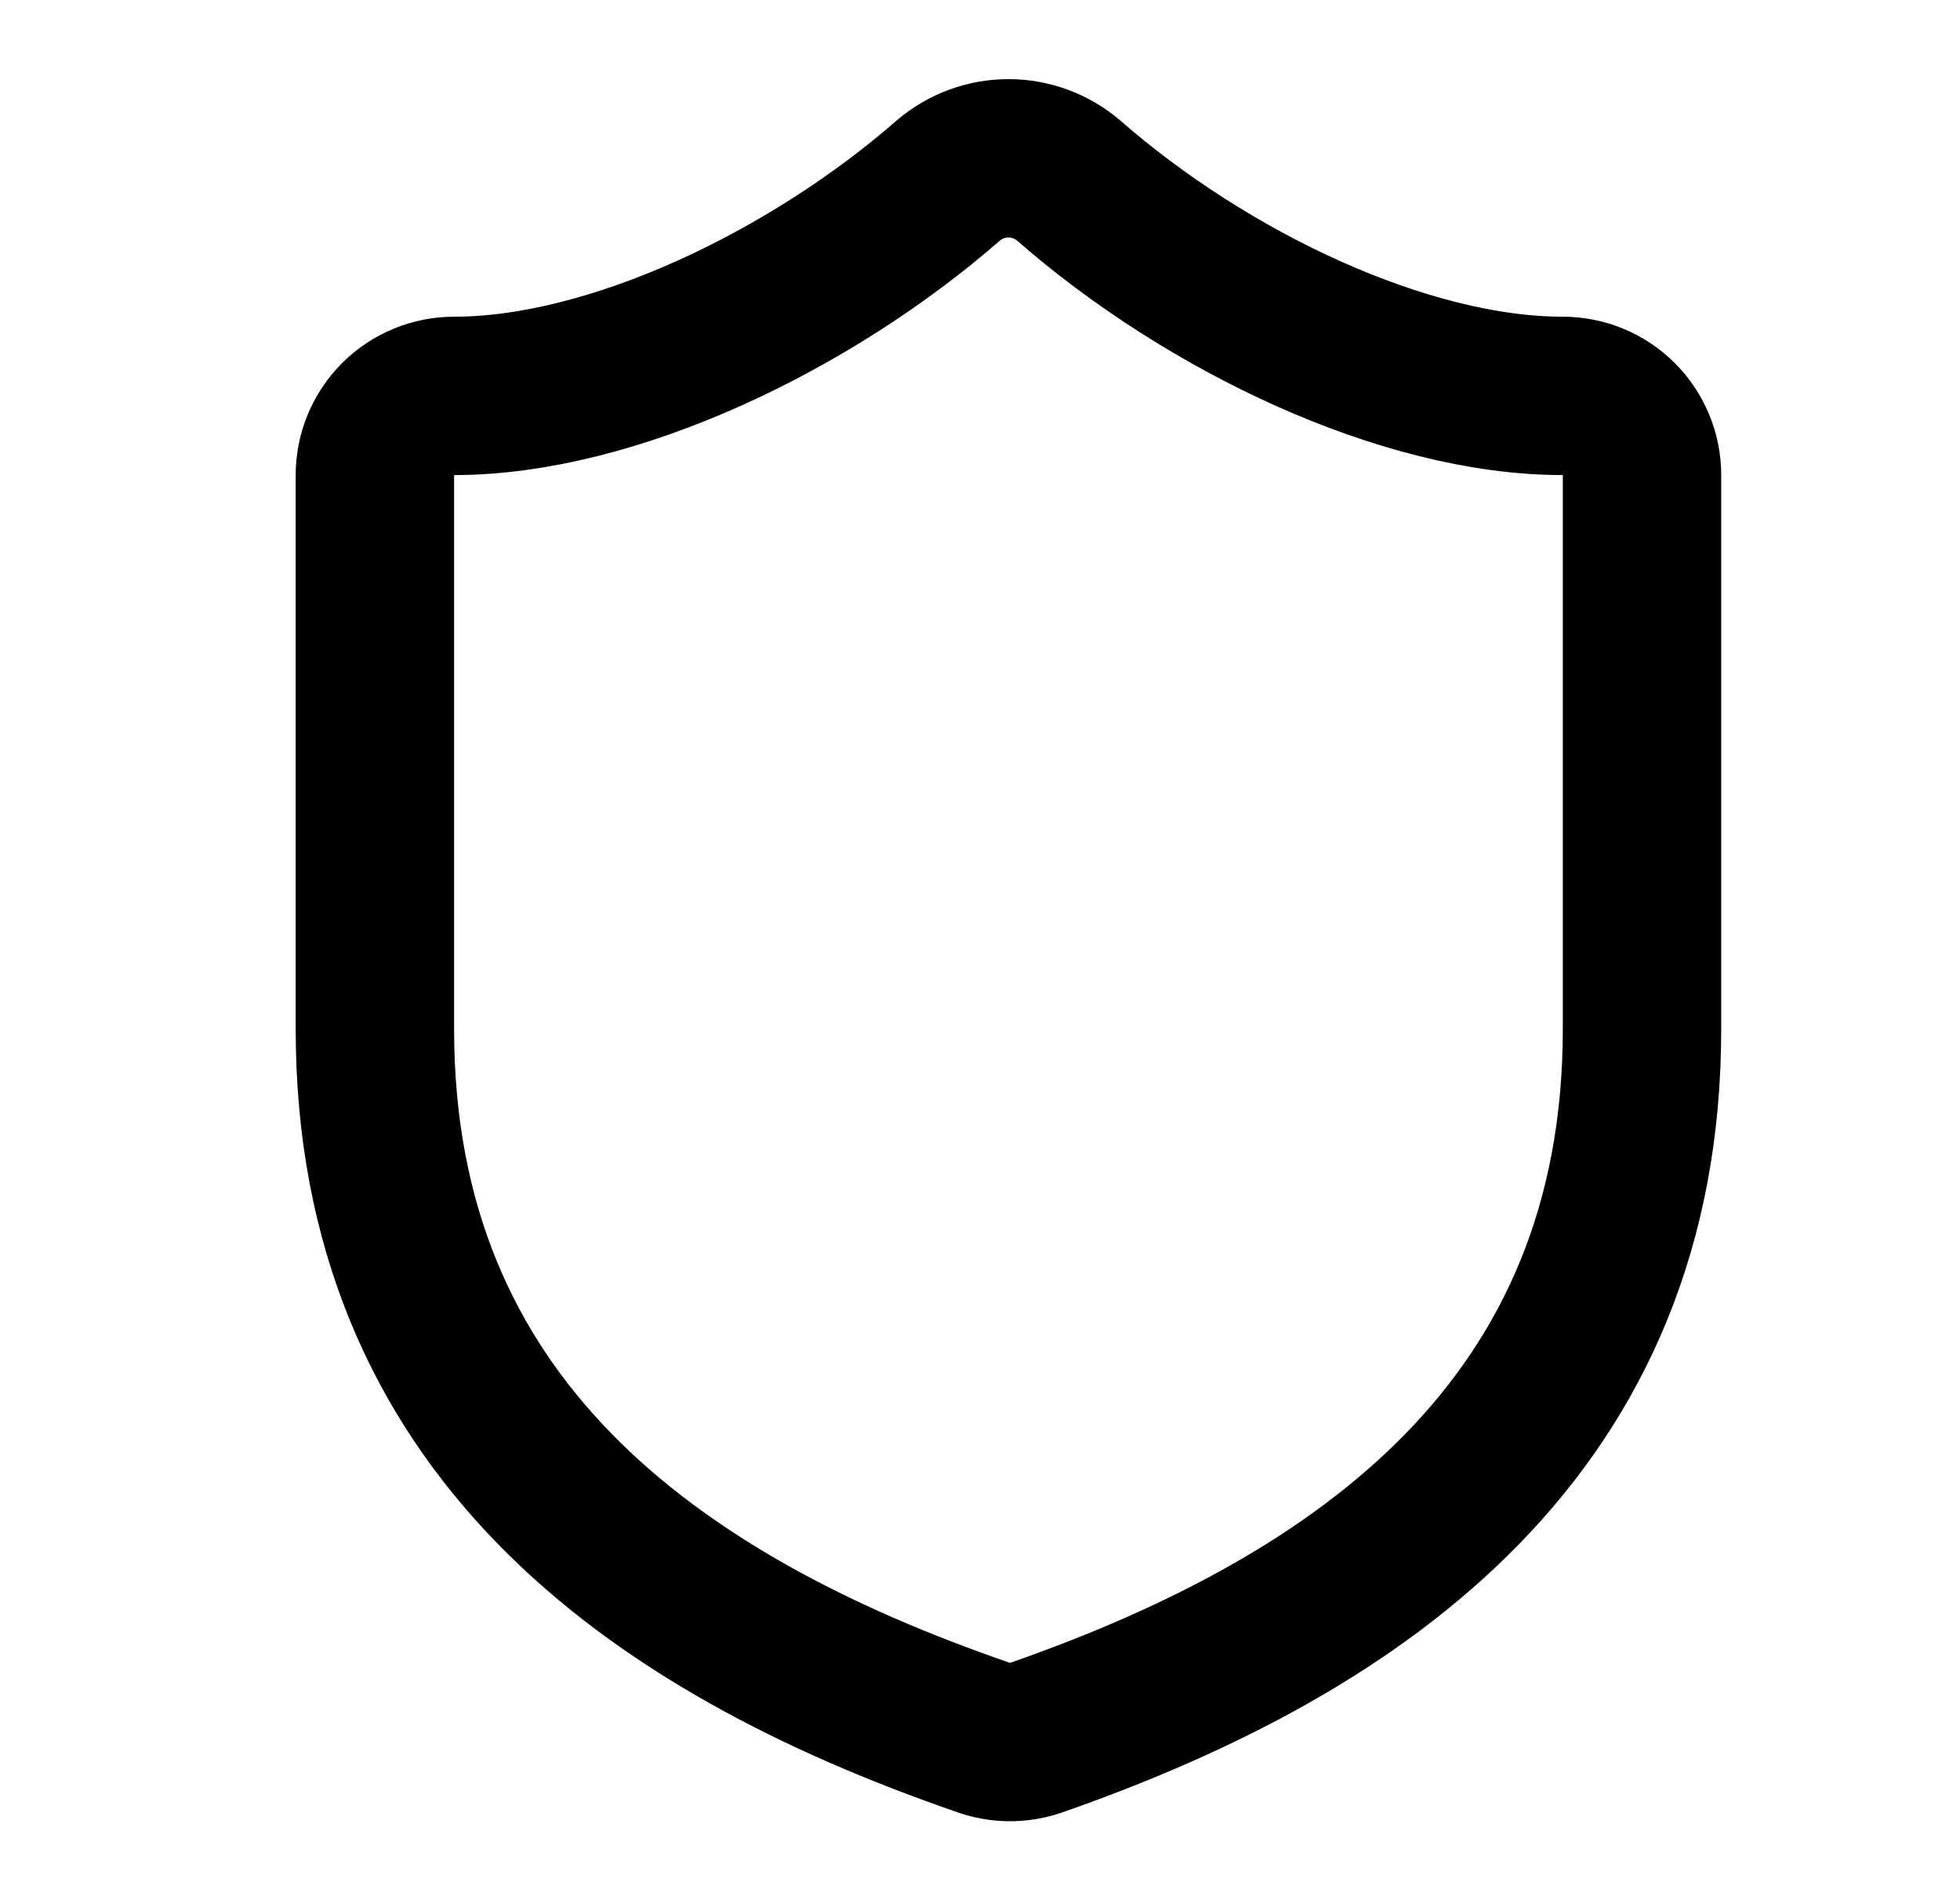 <svg width="33" height="32" viewBox="0 0 33 32" fill="none" xmlns="http://www.w3.org/2000/svg">
<path d="M27.646 17.333C27.646 24 22.979 27.333 17.433 29.267C17.142 29.365 16.827 29.36 16.539 29.253C10.979 27.333 6.312 24 6.312 17.333V8C6.312 7.646 6.453 7.307 6.703 7.057C6.953 6.807 7.292 6.667 7.646 6.667C10.312 6.667 13.646 5.067 15.966 3.04C16.248 2.799 16.608 2.666 16.979 2.666C17.351 2.666 17.71 2.799 17.992 3.04C20.326 5.08 23.646 6.667 26.312 6.667C26.666 6.667 27.005 6.807 27.255 7.057C27.505 7.307 27.646 7.646 27.646 8V17.333Z" stroke="black" stroke-width="2.667" stroke-linecap="round" stroke-linejoin="round"/>
</svg>

